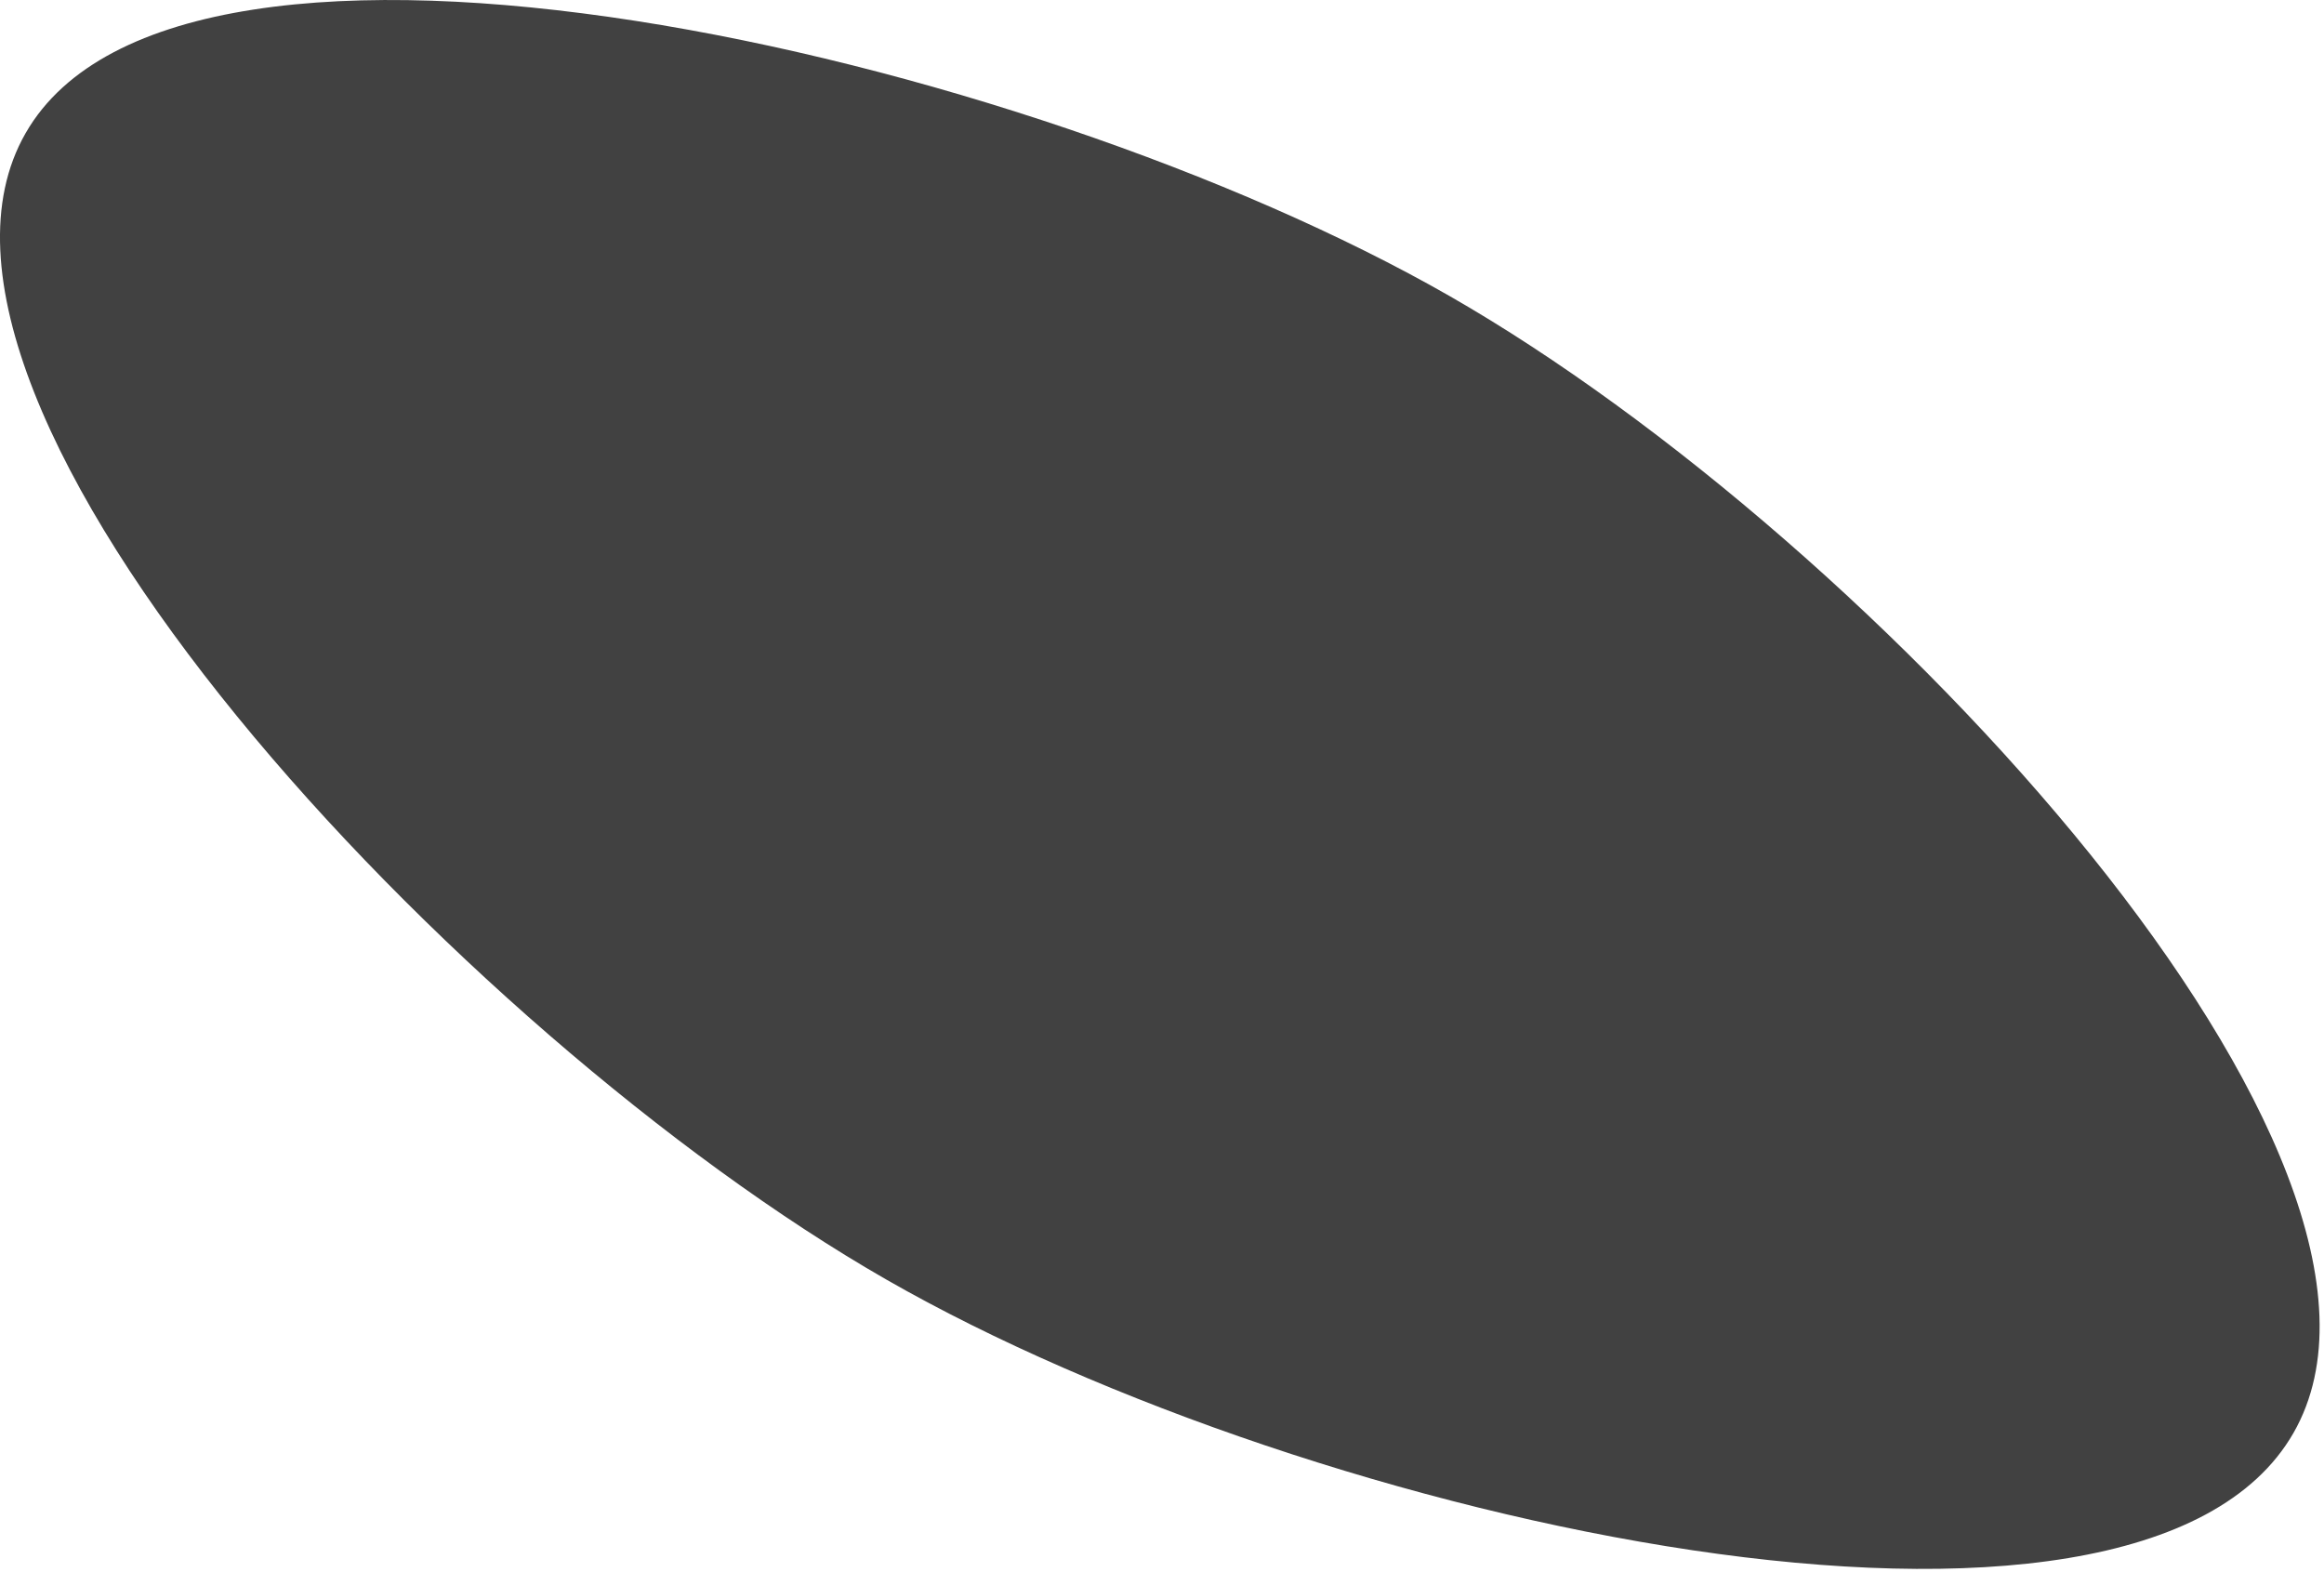 <?xml version="1.0" encoding="UTF-8"?> <svg xmlns="http://www.w3.org/2000/svg" viewBox="0 0 9.895 6.692" fill="none"><path d="M6.173 1.261C7.998 2.307 10.427 4.945 9.765 6.101C9.102 7.257 5.599 6.494 3.774 5.448C1.949 4.402 -0.554 1.723 0.109 0.567C0.771 -0.589 4.348 0.216 6.173 1.261Z" fill="#414141"></path></svg> 